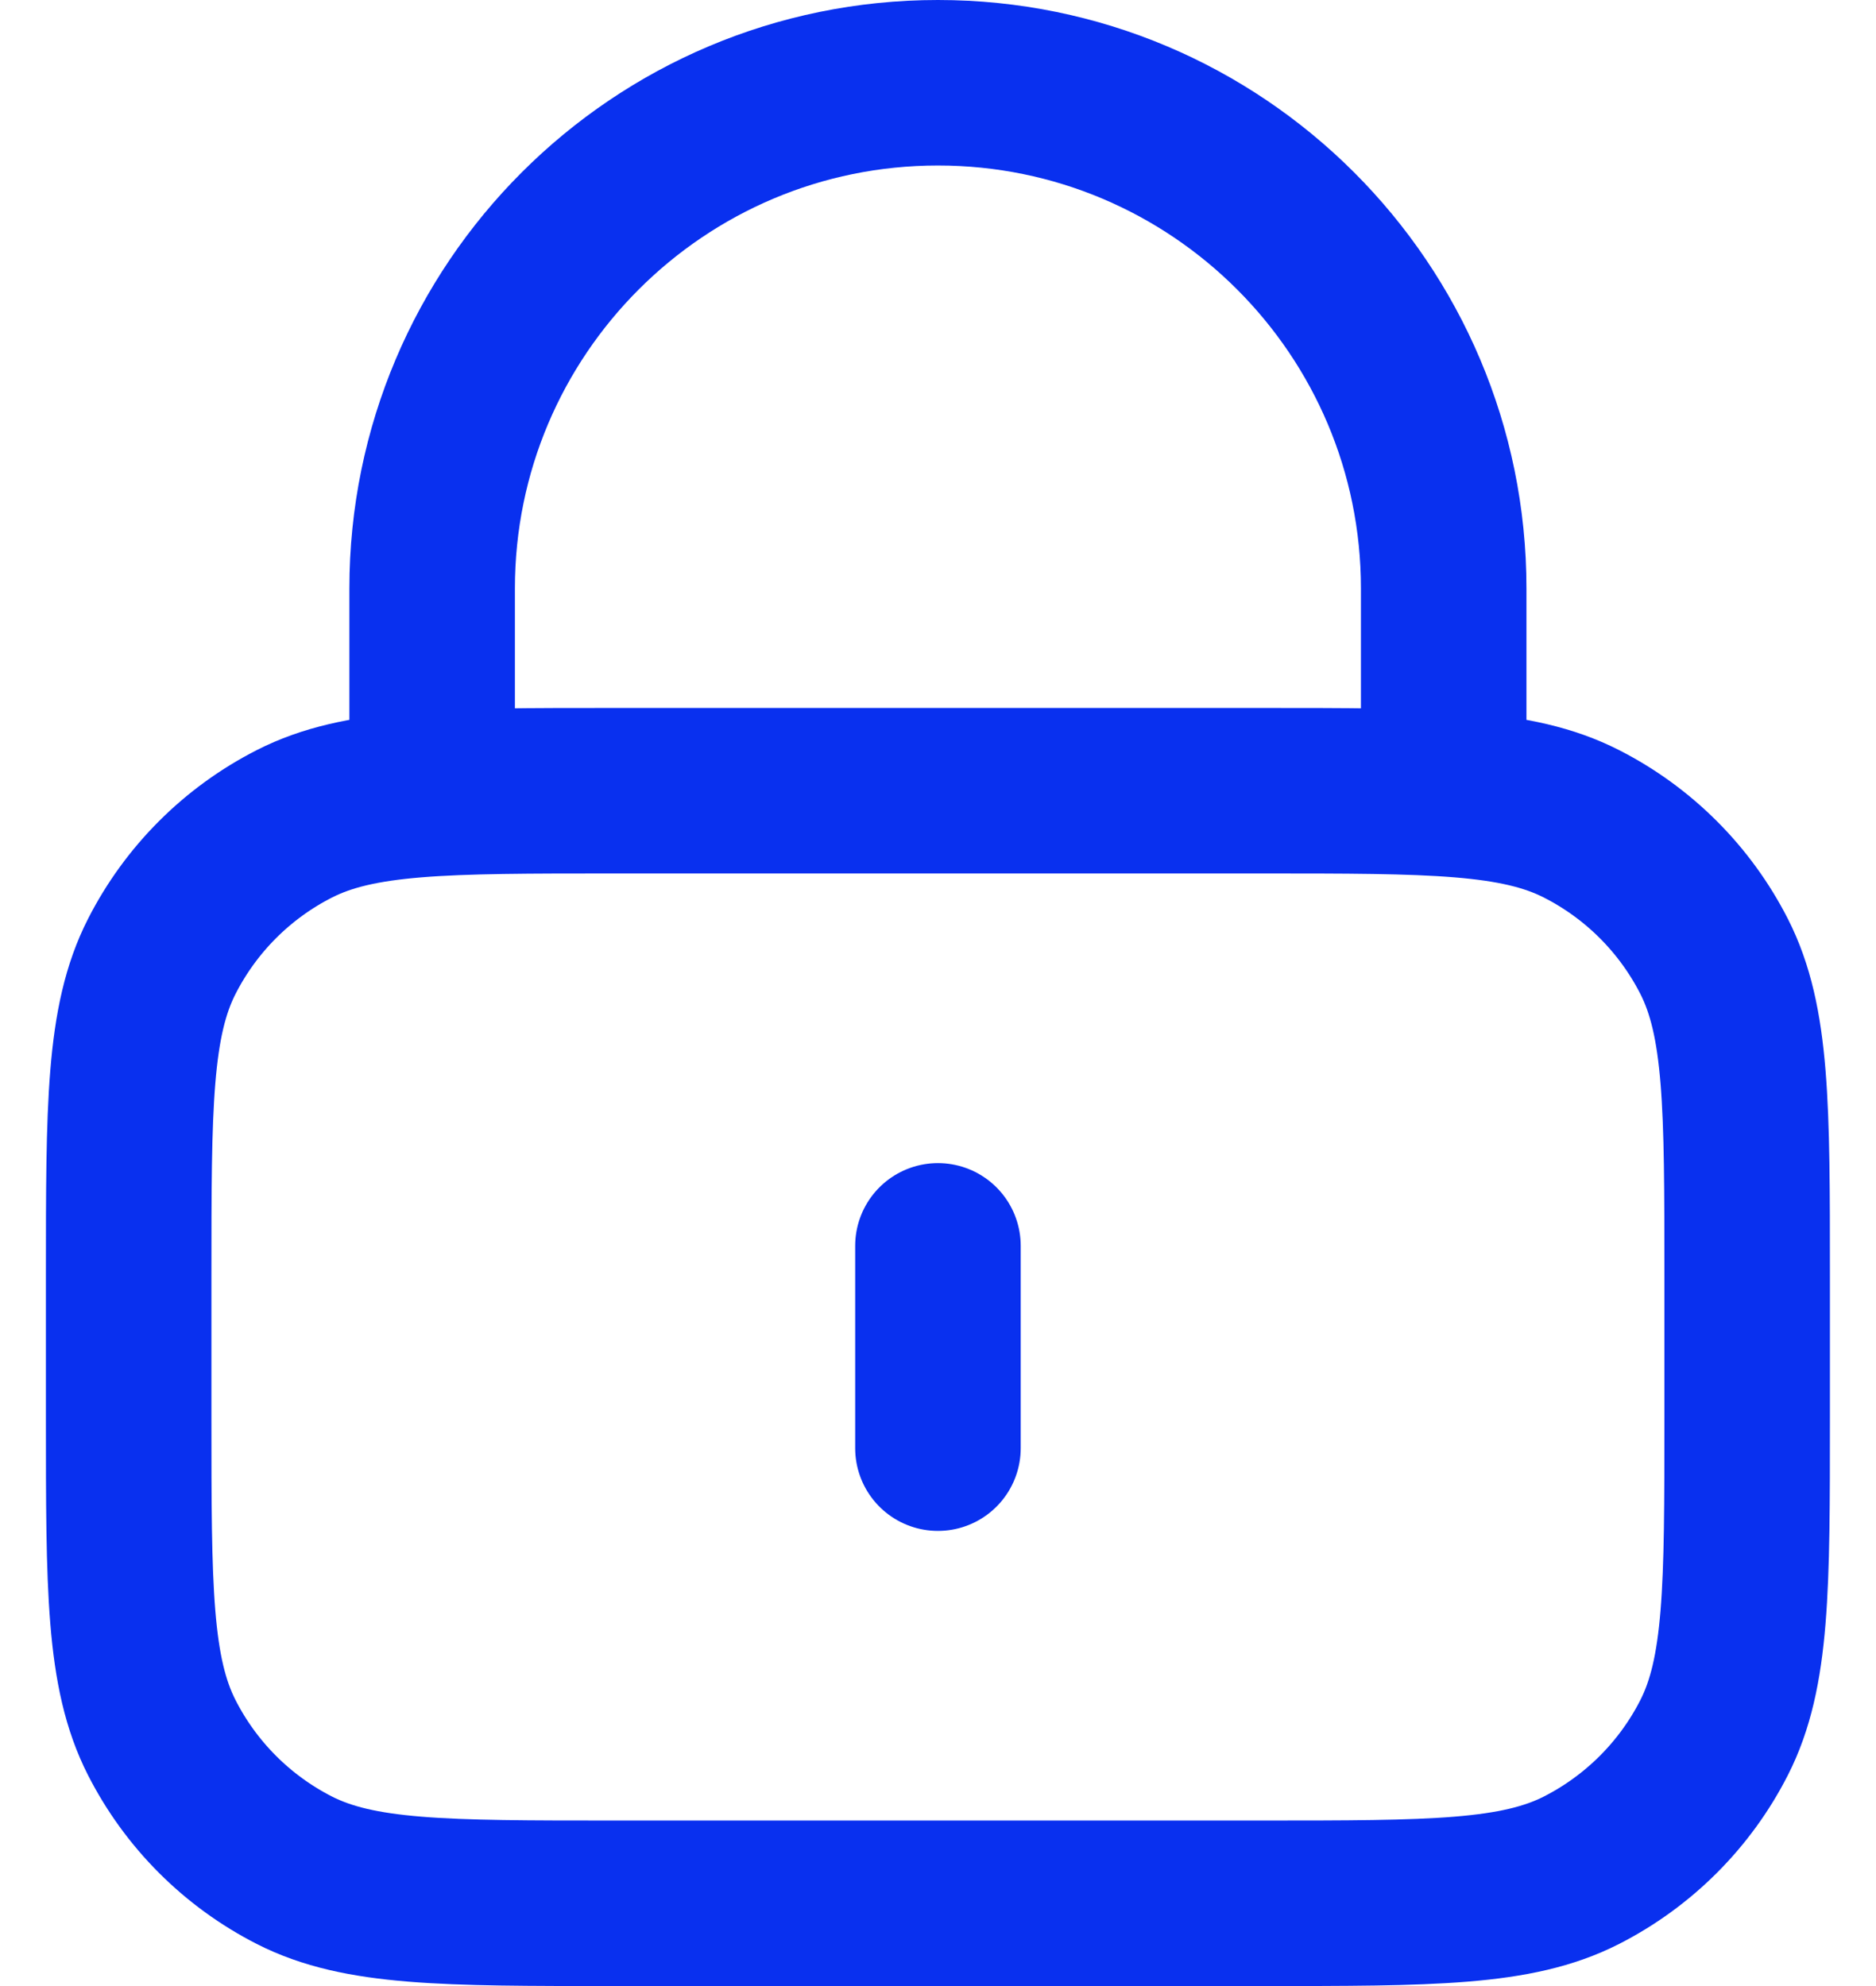 <svg width="34" height="36" viewBox="0 0 34 36" fill="none" xmlns="http://www.w3.org/2000/svg">
<path d="M26.165 14.333V10.667C26.165 5.604 22.061 1.5 16.999 1.5C11.936 1.5 7.832 5.604 7.832 10.667V14.333M16.999 22.583V26.25M11.132 34.5H22.865C25.946 34.5 27.486 34.5 28.662 33.901C29.697 33.373 30.539 32.532 31.066 31.497C31.665 30.32 31.665 28.78 31.665 25.7V23.133C31.665 20.053 31.665 18.513 31.066 17.336C30.539 16.302 29.697 15.46 28.662 14.933C27.486 14.333 25.946 14.333 22.865 14.333H11.132C8.052 14.333 6.512 14.333 5.335 14.933C4.3 15.46 3.459 16.302 2.932 17.336C2.332 18.513 2.332 20.053 2.332 23.133V25.7C2.332 28.78 2.332 30.32 2.932 31.497C3.459 32.532 4.3 33.373 5.335 33.901C6.512 34.5 8.052 34.5 11.132 34.5Z" stroke="#0930EF" stroke-width="3" stroke-linecap="round" stroke-linejoin="round"/>
</svg>

